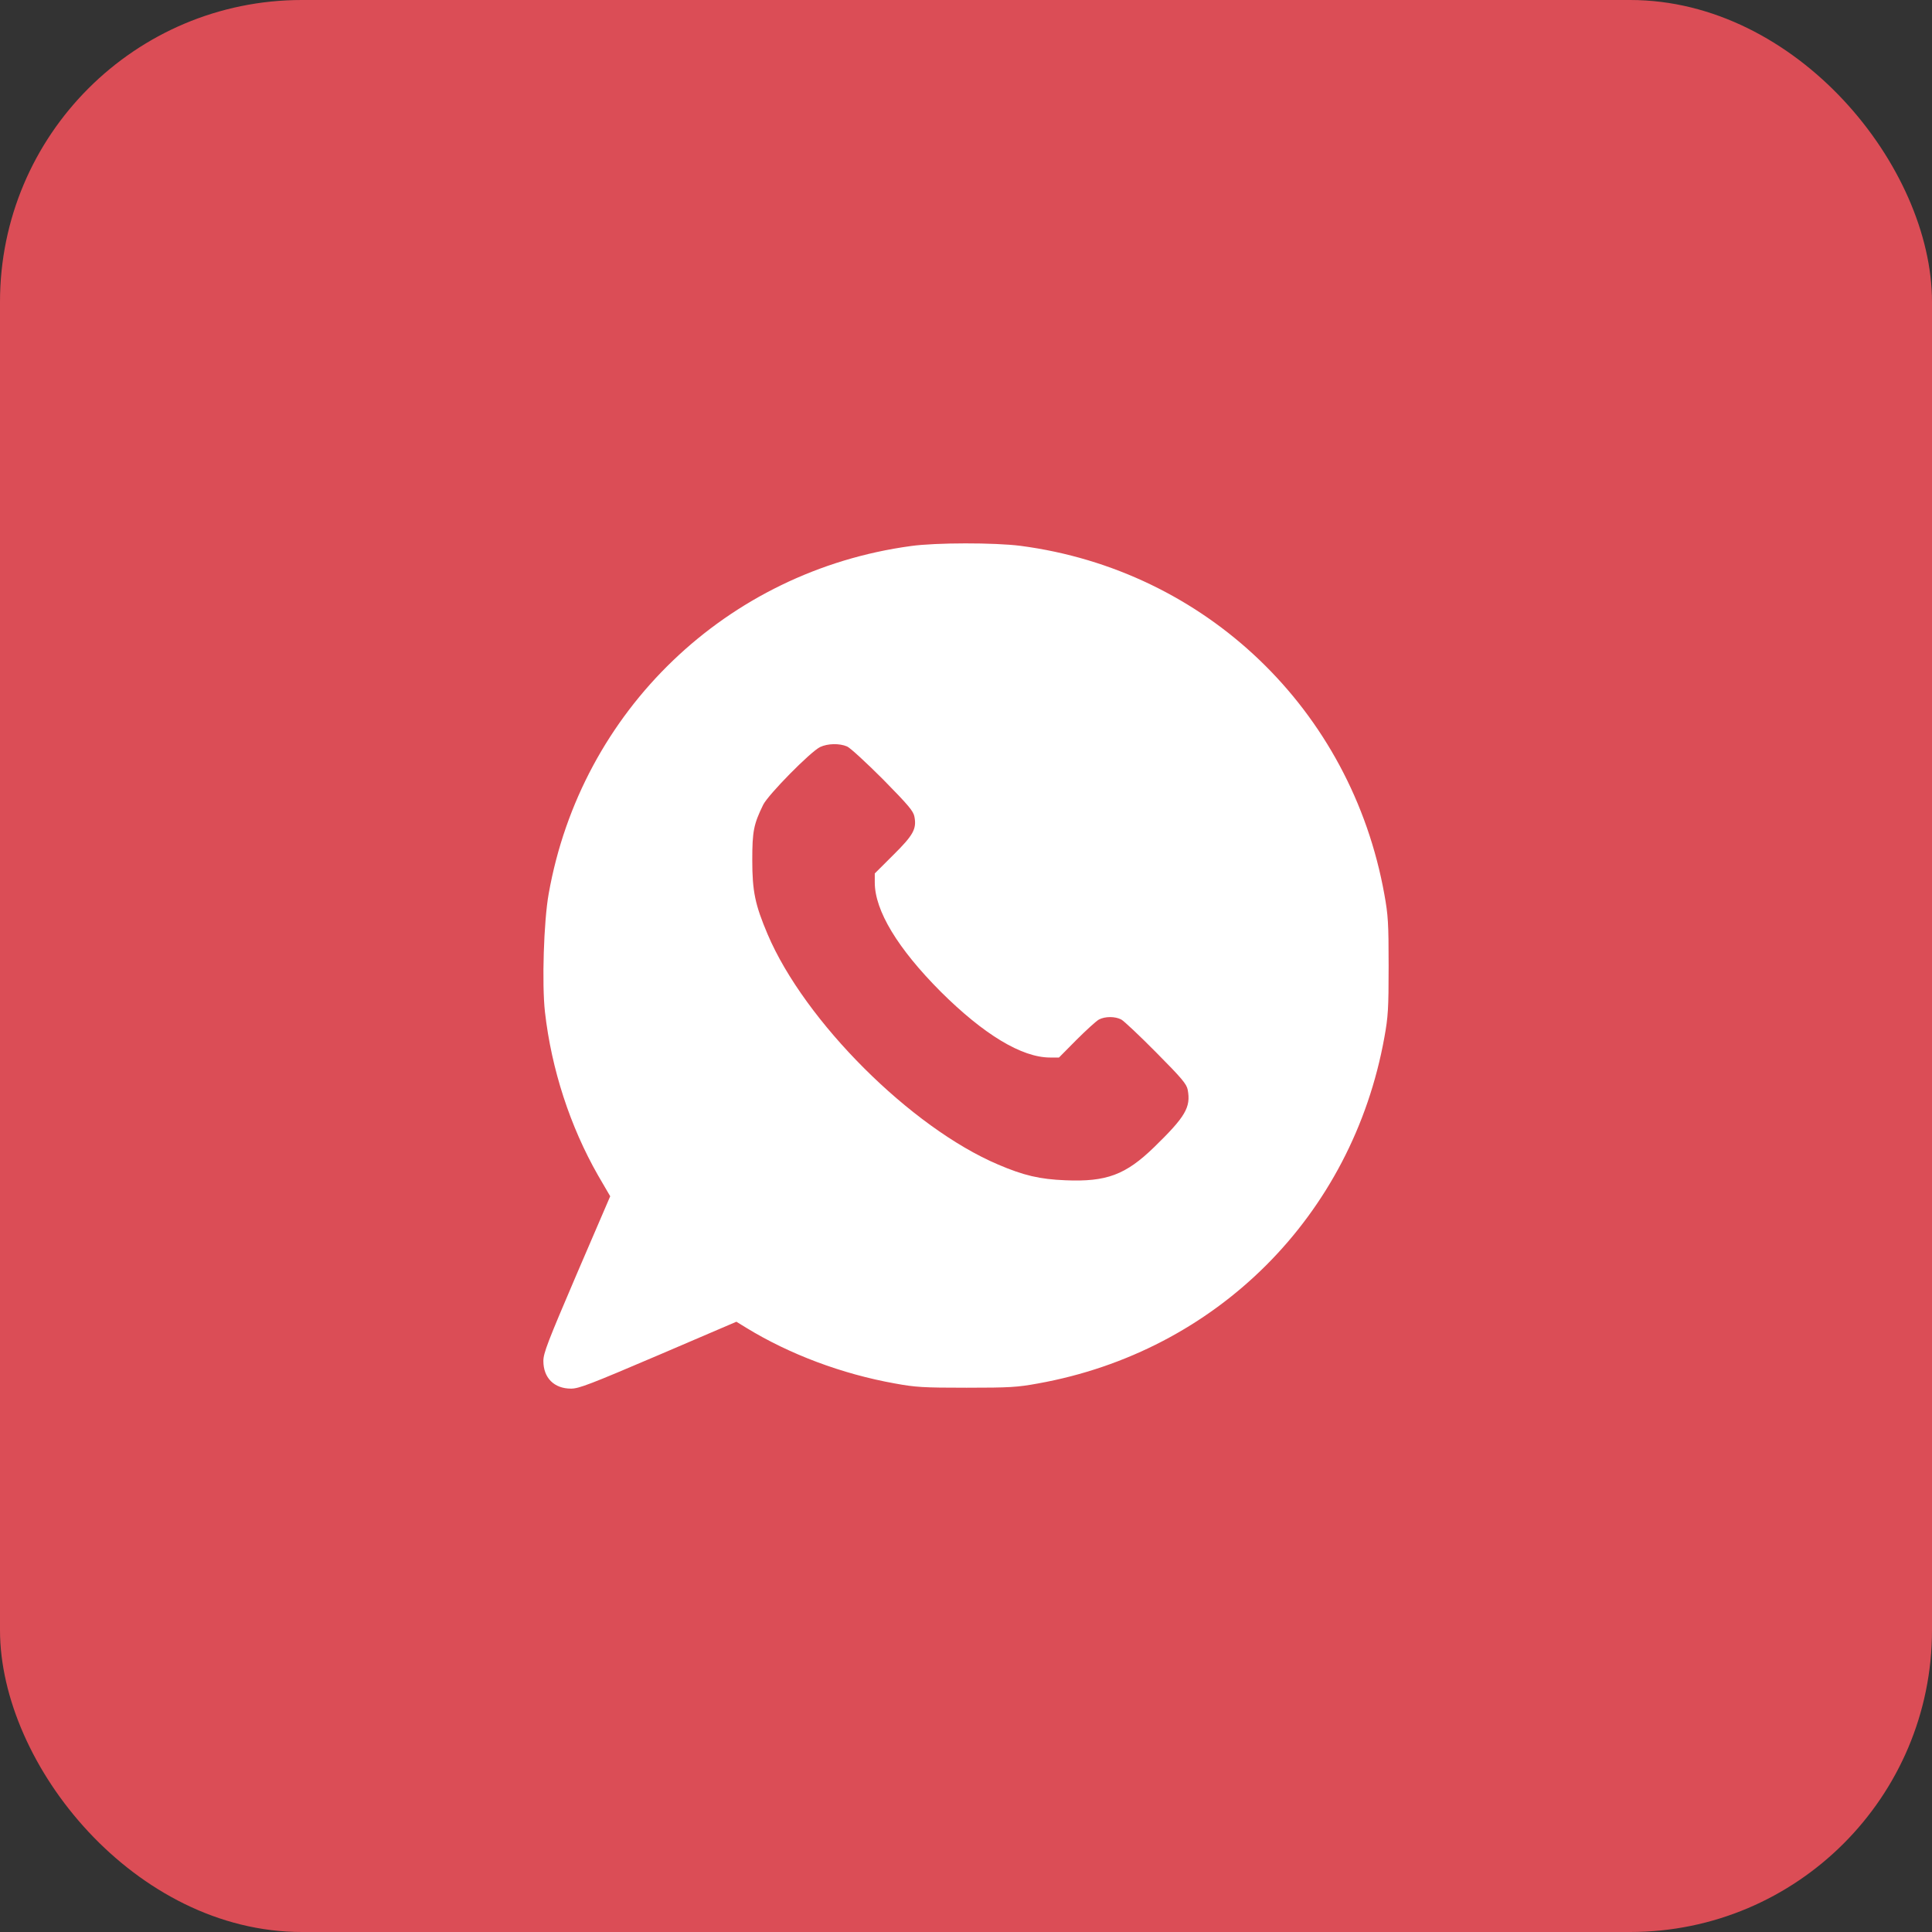 <?xml version="1.0" encoding="UTF-8"?> <svg xmlns="http://www.w3.org/2000/svg" width="32" height="32" viewBox="0 0 32 32" fill="none"><rect x="0" y="0" width="32" height="32" fill="#333333" stroke="none"/><rect width="32" height="32" rx="5" fill="#DB4D56"></rect><path d="M15.088 9.044C12.037 9.458 9.625 11.772 9.088 14.803C9.006 15.258 8.974 16.296 9.026 16.76C9.134 17.714 9.444 18.659 9.905 19.467L10.107 19.814L9.552 21.104C9.073 22.224 9 22.411 9 22.542C9 22.822 9.178 23 9.458 23C9.59 23 9.777 22.927 10.904 22.446L12.197 21.892L12.358 21.991C13.076 22.431 13.946 22.758 14.825 22.915C15.164 22.977 15.292 22.985 16.007 22.985C16.723 22.985 16.851 22.977 17.19 22.915C20.15 22.384 22.398 20.138 22.93 17.18C22.991 16.842 23 16.713 23 15.999C23 15.284 22.991 15.156 22.93 14.817C22.381 11.754 19.969 9.444 16.904 9.041C16.477 8.986 15.499 8.986 15.088 9.044ZM14.031 12.364C14.083 12.387 14.349 12.632 14.626 12.909C15.05 13.341 15.129 13.434 15.146 13.528C15.184 13.729 15.129 13.831 14.796 14.161L14.489 14.467V14.616C14.489 15.083 14.869 15.71 15.581 16.425C16.296 17.136 16.924 17.516 17.394 17.516H17.54L17.832 17.221C17.993 17.061 18.159 16.909 18.203 16.886C18.305 16.833 18.469 16.833 18.571 16.886C18.615 16.909 18.875 17.154 19.152 17.434C19.575 17.86 19.654 17.956 19.672 18.049C19.727 18.341 19.634 18.496 19.117 19C18.644 19.459 18.328 19.578 17.645 19.549C17.222 19.532 16.956 19.47 16.533 19.289C15.091 18.677 13.327 16.918 12.714 15.474C12.507 14.986 12.46 14.765 12.46 14.248C12.46 13.767 12.483 13.653 12.641 13.329C12.726 13.16 13.423 12.451 13.584 12.373C13.71 12.314 13.902 12.309 14.031 12.364Z" fill="white"></path></svg> 
